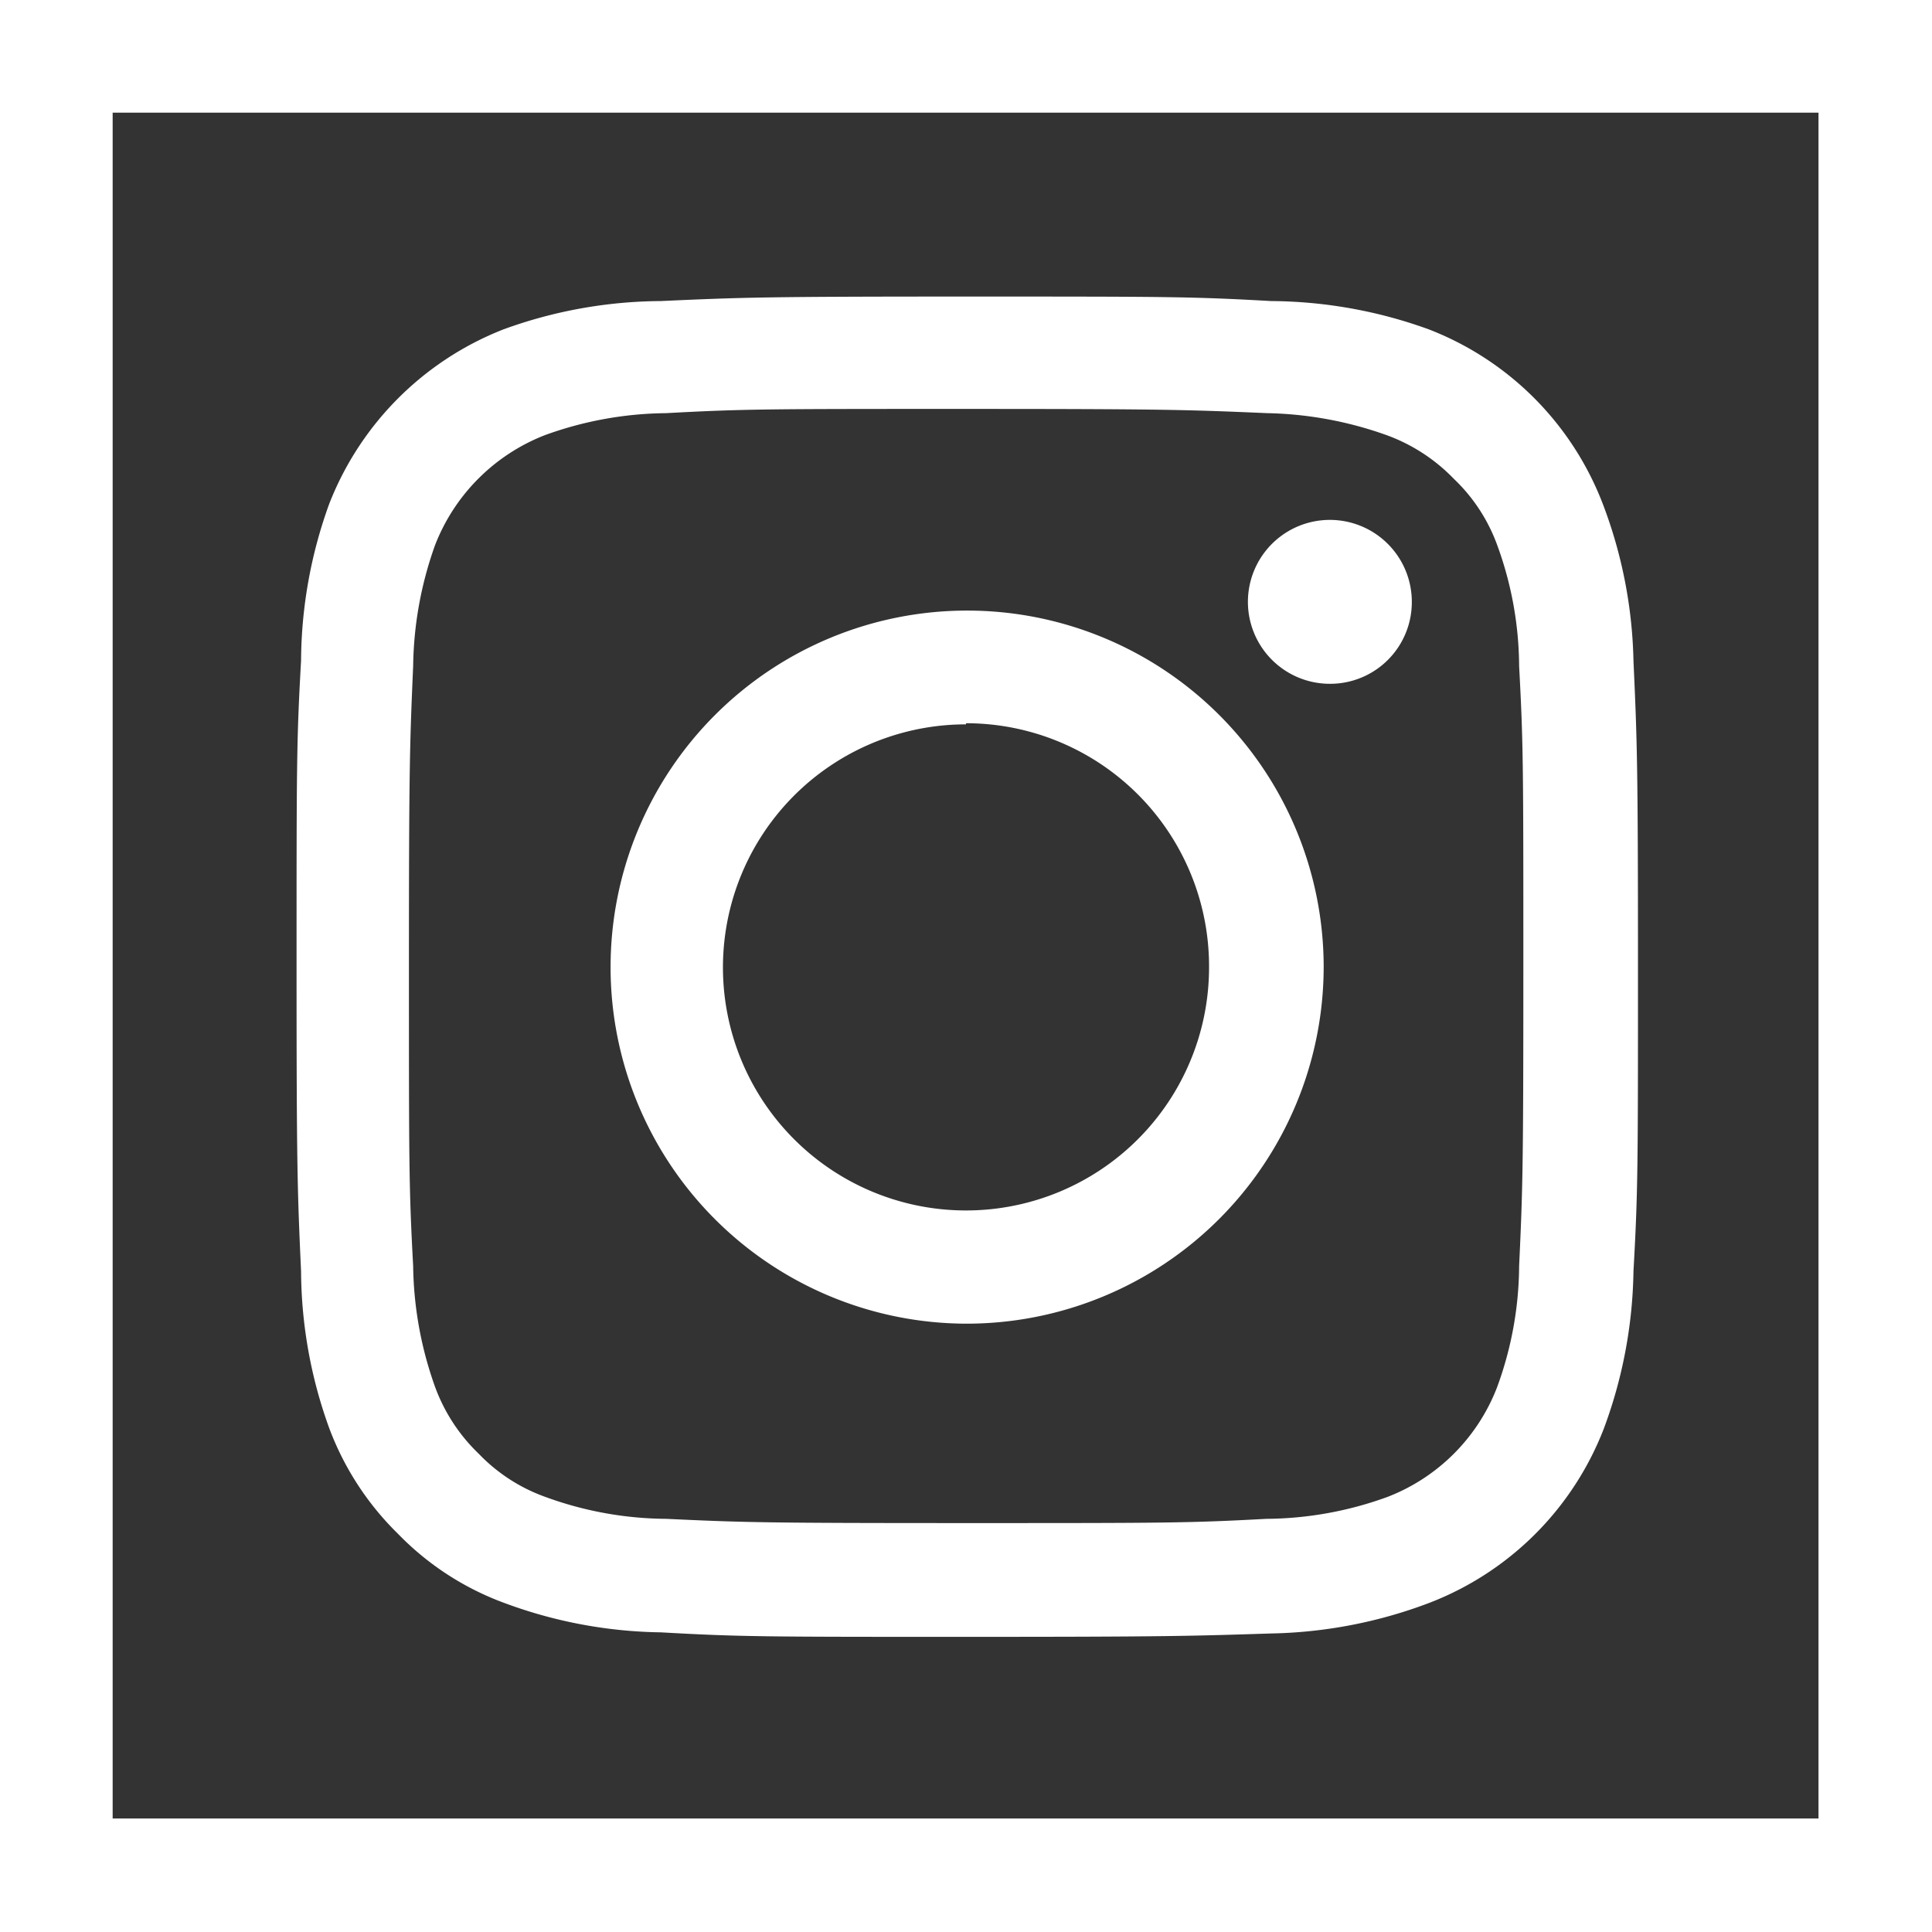 <svg xmlns="http://www.w3.org/2000/svg" viewBox="0 0 68.6 68.6"><rect x="0" y="0" width="68.6" height="68.6" fill="#333333" stroke="none"/><defs><style>.cls-1{fill:#fff;}</style></defs><title>Instagram</title><g id="Layer_2" data-name="Layer 2"><g id="Layer_1-2" data-name="Layer 1"><path class="cls-1" d="M68.6,68.6H0V0H68.6ZM4,64.57H64.57V4H4Z"/><path class="cls-1" d="M34.3,47A12.66,12.66,0,1,1,47,34.3,12.68,12.68,0,0,1,34.3,47Zm0-21.28a8.63,8.63,0,1,0,8.63,8.62A8.63,8.63,0,0,0,34.3,25.68Z"/><path class="cls-1" d="M34.3,58.12c-7.15,0-8,0-10.84-.16a16.55,16.55,0,0,1-5.57-1.05,10.11,10.11,0,0,1-3.75-2.44,10.3,10.3,0,0,1-2.45-3.76,16.55,16.55,0,0,1-1-5.57c-.13-2.85-.16-3.7-.16-10.84s0-8,.16-10.84a16.55,16.55,0,0,1,1-5.57,10.91,10.91,0,0,1,6.2-6.2,16.55,16.55,0,0,1,5.57-1c2.84-.13,3.69-.16,10.84-.16s8,0,10.84.16a16.69,16.69,0,0,1,5.58,1,10.78,10.78,0,0,1,6.19,6.2A16.55,16.55,0,0,1,58,23.46c.13,2.86.16,3.71.16,10.84s0,8-.16,10.84a16.69,16.69,0,0,1-1.05,5.58,10.8,10.8,0,0,1-6.19,6.19A16.69,16.69,0,0,1,45.14,58C42.31,58.09,41.46,58.12,34.3,58.12Zm0-43.6c-7.06,0-7.89,0-10.65.15a12.91,12.91,0,0,0-4.3.78,6.85,6.85,0,0,0-3.9,3.9,13.18,13.18,0,0,0-.78,4.3c-.12,2.77-.15,3.61-.15,10.65s0,7.88.15,10.65a13.18,13.18,0,0,0,.78,4.3A6.28,6.28,0,0,0,17,51.62a6.14,6.14,0,0,0,2.36,1.53,12.7,12.7,0,0,0,4.3.78c2.76.13,3.59.15,10.65.15s7.9,0,10.65-.15a12.78,12.78,0,0,0,4.31-.78,6.79,6.79,0,0,0,3.89-3.9,12.65,12.65,0,0,0,.78-4.3c.13-2.77.15-3.6.15-10.65s0-7.88-.15-10.65a12.65,12.65,0,0,0-.78-4.3h0A6.14,6.14,0,0,0,51.62,17a6.32,6.32,0,0,0-2.36-1.54A13.32,13.32,0,0,0,45,14.67C42.2,14.55,41.37,14.52,34.3,14.52Z"/><path class="cls-1" d="M47.23,24.28a2.91,2.91,0,1,1,2.9-2.9A2.9,2.9,0,0,1,47.23,24.28Z"/></g></g></svg>